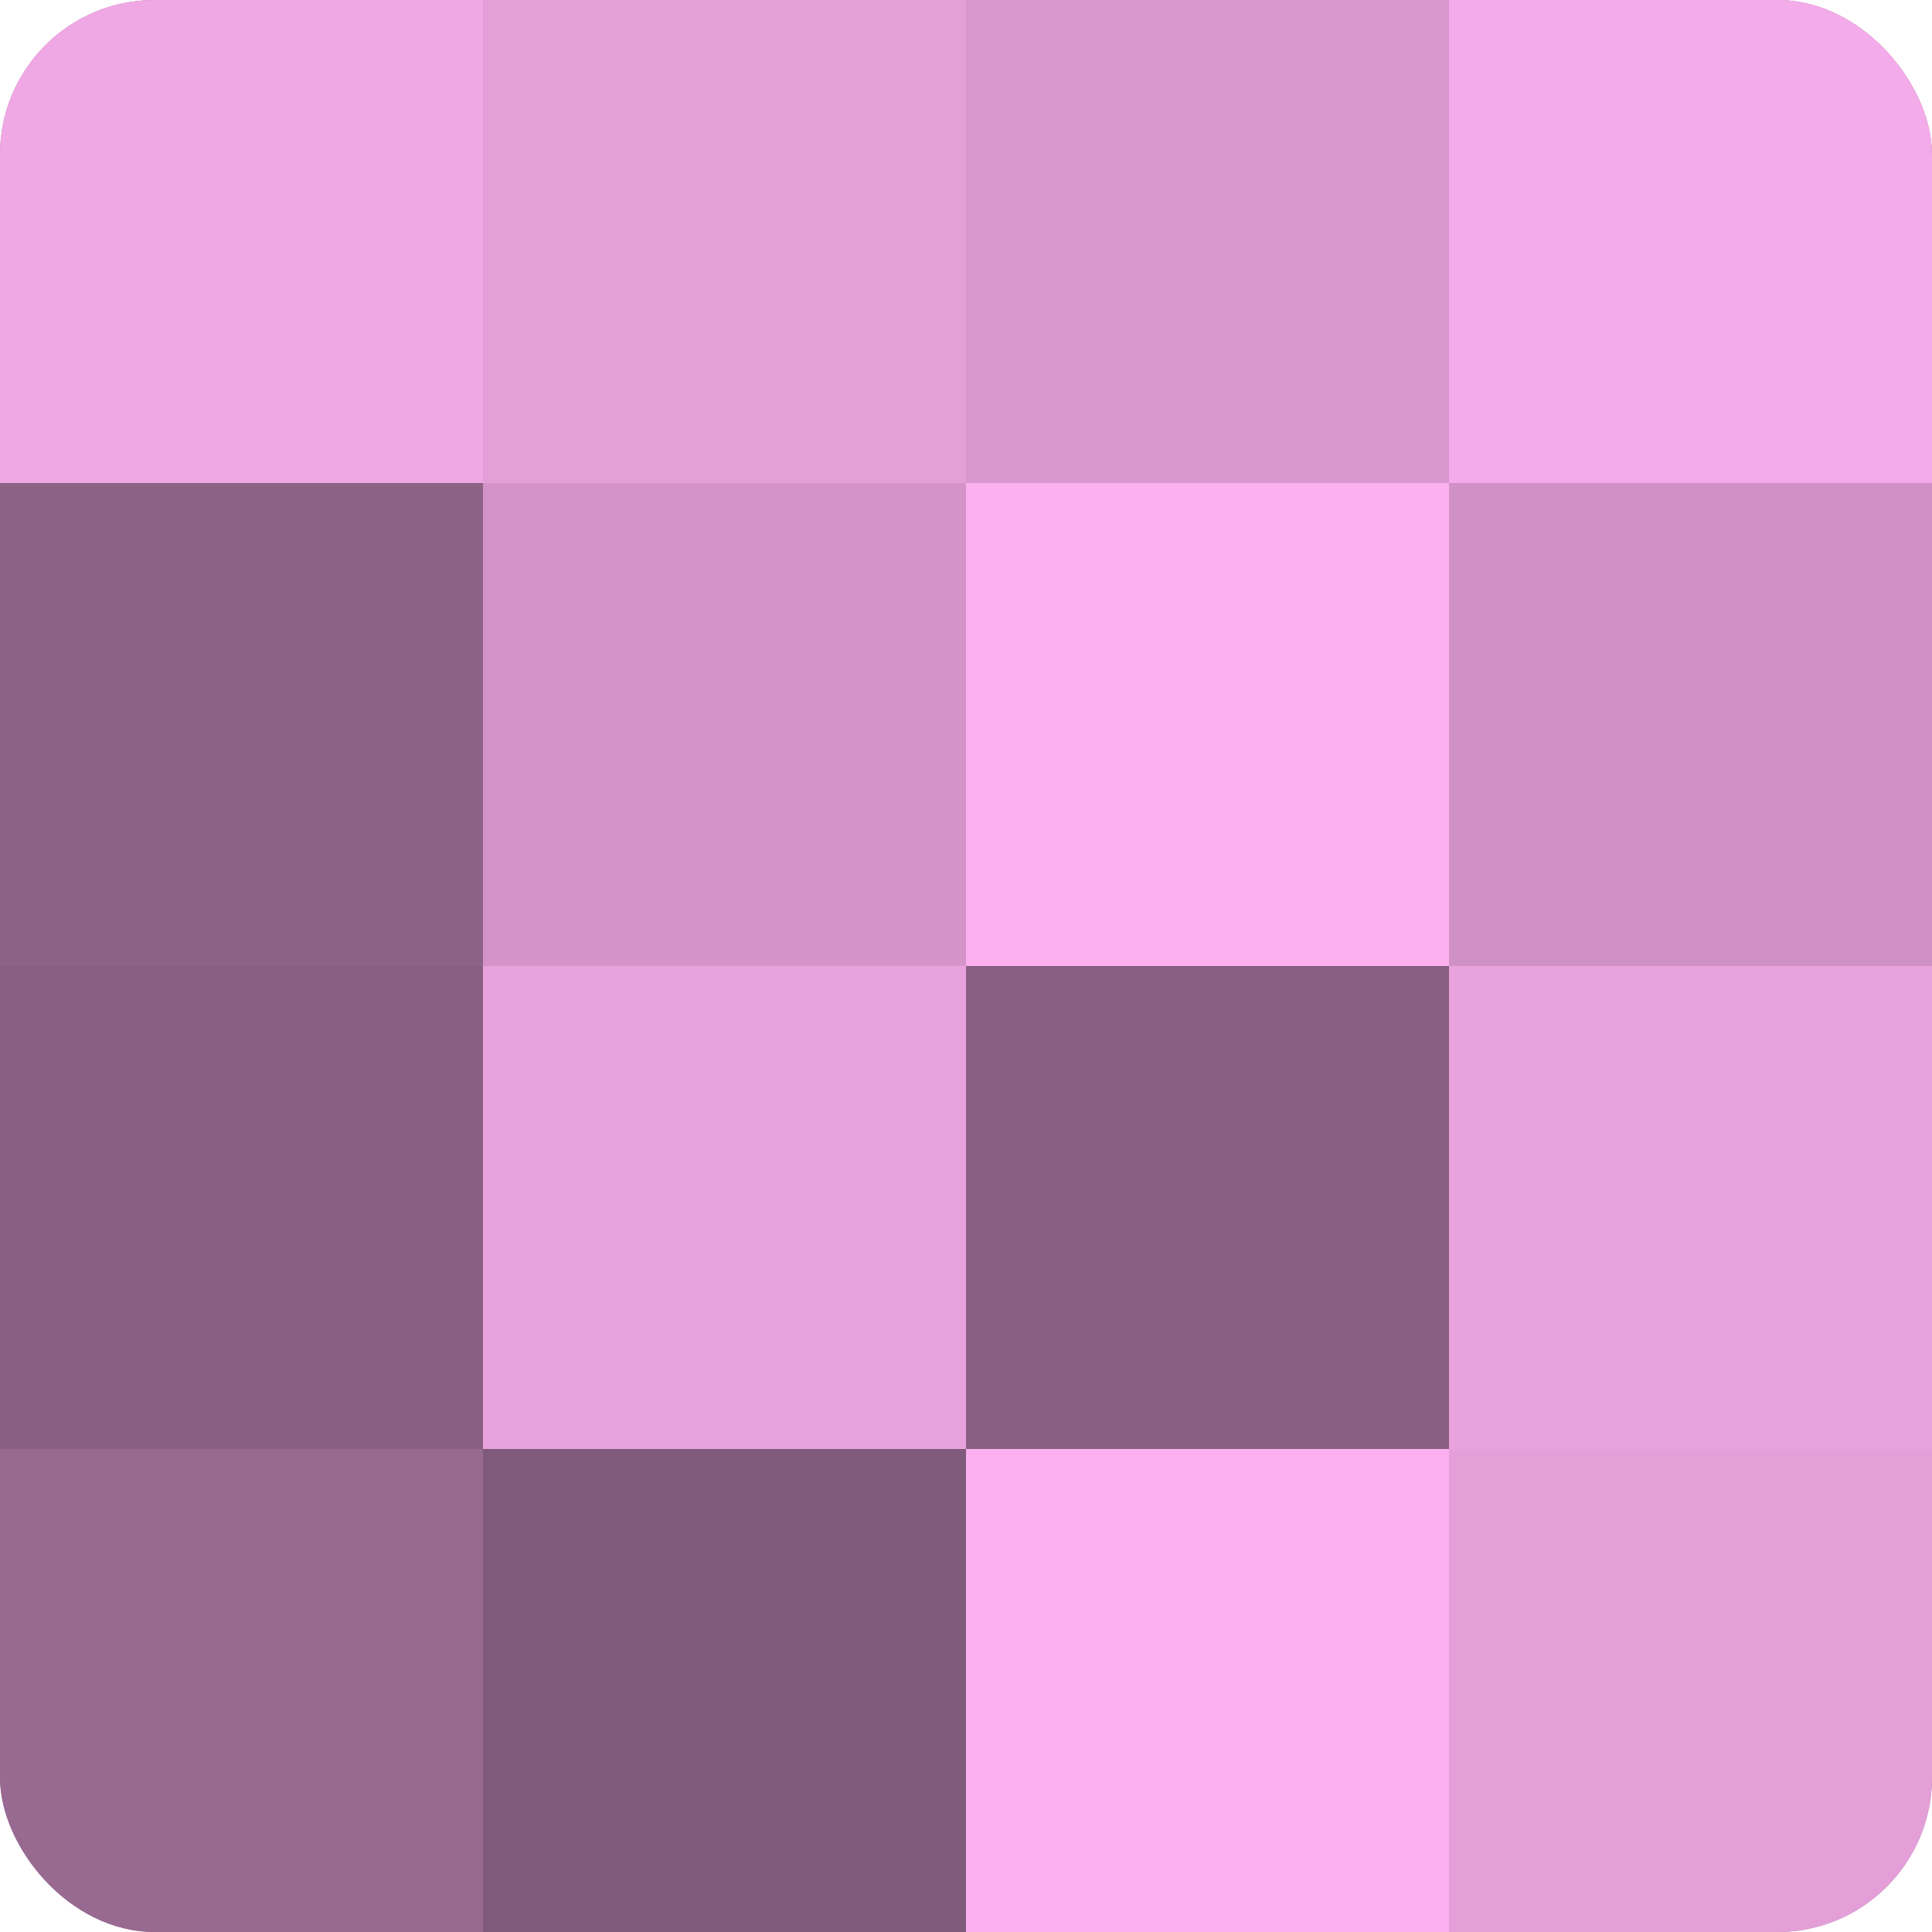 <?xml version="1.0" encoding="UTF-8"?>
<svg xmlns="http://www.w3.org/2000/svg" width="60" height="60" viewBox="0 0 100 100" preserveAspectRatio="xMidYMid meet"><defs><clipPath id="c" width="100" height="100"><rect width="100" height="100" rx="8" ry="8"/></clipPath></defs><g clip-path="url(#c)"><rect width="100" height="100" fill="#a07099"/><rect width="25" height="25" fill="#f0a8e5"/><rect y="25" width="25" height="25" fill="#8c6286"/><rect y="50" width="25" height="25" fill="#885f82"/><rect y="75" width="25" height="25" fill="#986a91"/><rect x="25" width="25" height="25" fill="#e49fd9"/><rect x="25" y="25" width="25" height="25" fill="#d494ca"/><rect x="25" y="50" width="25" height="25" fill="#e8a2dd"/><rect x="25" y="75" width="25" height="25" fill="#805a7a"/><rect x="50" width="25" height="25" fill="#d897ce"/><rect x="50" y="25" width="25" height="25" fill="#fcb0f0"/><rect x="50" y="50" width="25" height="25" fill="#885f82"/><rect x="50" y="75" width="25" height="25" fill="#fcb0f0"/><rect x="75" width="25" height="25" fill="#f4abe9"/><rect x="75" y="25" width="25" height="25" fill="#d092c6"/><rect x="75" y="50" width="25" height="25" fill="#e8a2dd"/><rect x="75" y="75" width="25" height="25" fill="#e49fd9"/></g></svg>
